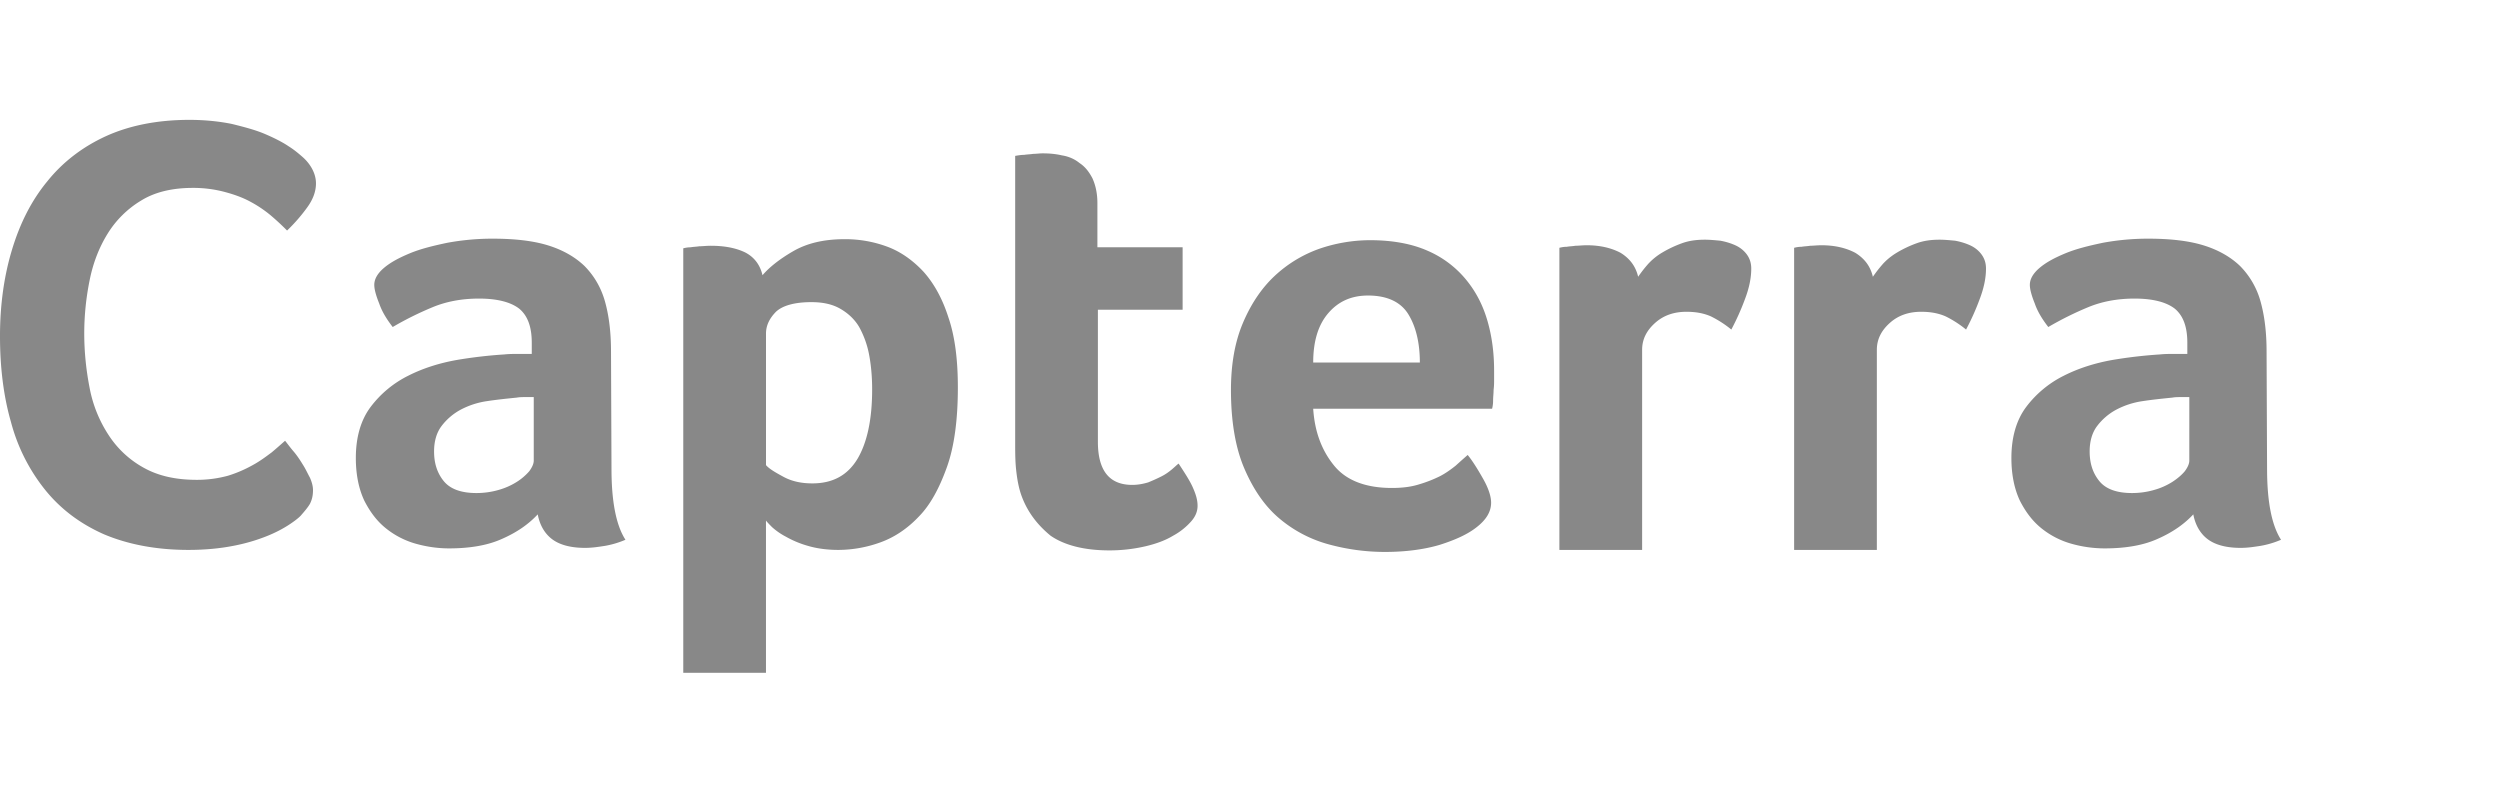 <svg width="146" height="46" fill="none" xmlns="http://www.w3.org/2000/svg"><path d="M17.55 30.128c-.146.148-.378.326-.698.534-.32.207-.757.445-1.281.652-.524.208-1.164.415-1.95.564-.757.148-1.63.237-2.62.237-1.891 0-3.55-.327-4.947-.92-1.397-.622-2.532-1.482-3.435-2.609A10.662 10.662 0 01.64 24.643C.204 23.13 0 21.44 0 19.63c0-1.808.233-3.498.699-5.04.465-1.542 1.135-2.876 2.066-4.003.902-1.127 2.066-2.016 3.434-2.64C7.567 7.327 9.197 7 11.06 7c.903 0 1.747.089 2.475.237.727.178 1.397.356 1.95.593.553.237 1.018.475 1.368.712.378.237.64.474.814.623.204.177.408.415.553.682.146.266.233.563.233.86 0 .474-.174.948-.524 1.423a9.96 9.96 0 01-1.164 1.334 14.442 14.442 0 00-.96-.89 7.041 7.041 0 00-1.194-.8c-.436-.237-.93-.415-1.484-.563a7.115 7.115 0 00-1.862-.238c-1.194 0-2.212.237-3.027.742a5.829 5.829 0 00-1.95 1.927c-.495.8-.844 1.69-1.048 2.698a15.68 15.68 0 00-.32 3.114c0 1.126.116 2.194.32 3.232a7.554 7.554 0 001.106 2.727 5.741 5.741 0 002.037 1.898c.844.475 1.863.712 3.114.712.67 0 1.252-.09 1.805-.237a7.47 7.47 0 001.455-.623c.437-.237.786-.504 1.106-.741.32-.267.582-.504.786-.682.145.178.29.385.495.622.203.238.378.504.523.742.175.267.291.533.437.8.116.267.175.504.175.712 0 .326-.058.563-.175.8-.116.208-.32.445-.553.712zm18.161-2.758c0 1.898.262 3.292.815 4.152a5.331 5.331 0 01-1.193.356c-.378.059-.757.118-1.164.118-.844 0-1.485-.178-1.921-.504-.437-.326-.728-.83-.844-1.453-.524.563-1.193 1.038-2.067 1.423-.844.386-1.891.564-3.114.564-.64 0-1.28-.09-1.92-.267a4.893 4.893 0 01-1.747-.89c-.524-.415-.931-.948-1.28-1.63-.32-.683-.495-1.513-.495-2.491 0-1.216.29-2.224.873-2.995a6.214 6.214 0 012.183-1.809c.873-.444 1.833-.741 2.823-.919a26.992 26.992 0 012.794-.326c.29-.03.553-.03.844-.03h.757v-.652c0-.92-.233-1.572-.728-1.987-.495-.385-1.28-.593-2.358-.593-1.018 0-1.92.178-2.706.504s-1.572.712-2.329 1.157c-.32-.415-.61-.86-.785-1.364-.204-.504-.291-.86-.291-1.097 0-.326.174-.653.552-.979.379-.326.874-.593 1.514-.86s1.368-.444 2.212-.622a14.602 14.602 0 012.62-.238c1.28 0 2.357.119 3.23.386.873.267 1.6.682 2.154 1.216.553.563.96 1.245 1.193 2.075.233.83.35 1.809.35 2.906l.028 6.85zm-4.54-4.18h-.495c-.174 0-.32 0-.494.03-.583.059-1.165.118-1.747.207a4.742 4.742 0 00-1.542.504 3.453 3.453 0 00-1.106.949c-.291.385-.437.89-.437 1.482 0 .682.175 1.246.553 1.72.378.474 1.019.712 1.921.712.436 0 .873-.06 1.28-.178a3.976 3.976 0 001.078-.475 3.23 3.23 0 00.727-.622c.175-.237.262-.445.262-.623V23.19zm13.359-7.117c.378-.444.96-.919 1.775-1.393.815-.475 1.805-.712 3.027-.712a7.07 7.07 0 012.503.445c.786.296 1.485.8 2.096 1.453.611.682 1.106 1.571 1.455 2.668.378 1.098.553 2.461.553 4.092 0 1.868-.204 3.44-.64 4.655-.437 1.216-.96 2.195-1.63 2.877-.67.711-1.426 1.215-2.241 1.512a7.27 7.27 0 01-2.474.445c-.67 0-1.28-.09-1.776-.238a5.802 5.802 0 01-1.28-.533 3.937 3.937 0 01-.815-.564c-.175-.178-.32-.326-.35-.385v8.895h-4.83V14.502c.116-.03.261-.06.436-.06.145-.03.32-.03.495-.059.203 0 .407-.03.67-.03.785 0 1.454.12 2.007.386.524.267.873.712 1.019 1.334zm6.403 6.672c0-.712-.058-1.394-.175-2.016a5.375 5.375 0 00-.582-1.631c-.262-.445-.64-.8-1.106-1.068-.465-.267-1.018-.385-1.688-.385-.99 0-1.688.207-2.066.563-.379.386-.582.8-.582 1.275v7.68c.174.207.524.415 1.018.682.495.267 1.048.385 1.688.385 1.194 0 2.067-.474 2.649-1.453.553-.948.844-2.283.844-4.032zm8.731 6.227c-.174-.475-.261-.979-.32-1.513-.058-.533-.058-1.067-.058-1.6V9.104c.175-.03.35-.06.524-.06.175-.029.35-.029.524-.058.174 0 .378-.03.553-.03.378 0 .757.03 1.135.119.378.059.727.207 1.019.444.32.208.553.504.756.89.175.385.291.86.291 1.453v2.58h4.977v3.647h-4.948v7.709c0 1.69.67 2.52 2.009 2.52.32 0 .64-.059.931-.148.291-.119.553-.237.786-.356.233-.118.436-.267.611-.415.175-.148.291-.267.378-.326.35.534.64.978.815 1.364.175.385.291.741.291 1.097 0 .326-.116.623-.378.92a3.863 3.863 0 01-1.048.83c-.436.266-.99.474-1.63.622a9.258 9.258 0 01-2.095.237c-1.455 0-2.62-.296-3.435-.86-.756-.622-1.338-1.363-1.688-2.312zm21.625-.475c.582 0 1.106-.06 1.572-.207a7.523 7.523 0 001.222-.475c.35-.178.67-.415.931-.622.262-.238.495-.445.699-.623.291.356.582.83.902 1.393.32.564.466 1.038.466 1.394 0 .534-.291 1.008-.873 1.453-.495.386-1.194.712-2.125 1.008-.902.267-1.979.415-3.201.415-1.106 0-2.212-.148-3.29-.444a7.507 7.507 0 01-2.88-1.513c-.845-.711-1.514-1.69-2.038-2.905-.524-1.216-.786-2.758-.786-4.596 0-1.513.233-2.817.699-3.915.465-1.097 1.077-2.016 1.833-2.727a7.473 7.473 0 012.62-1.602 9.187 9.187 0 012.968-.504c1.31 0 2.445.208 3.377.623a5.955 5.955 0 012.24 1.69c.583.712.99 1.512 1.252 2.432.262.919.379 1.868.379 2.876v.504c0 .207 0 .385-.03.622 0 .208-.029.416-.029.623 0 .208-.029.356-.058.475H76.691c.087 1.334.494 2.431 1.222 3.32.699.86 1.834 1.305 3.376 1.305zm1.63-7.324c0-1.156-.233-2.105-.67-2.816-.436-.712-1.222-1.098-2.357-1.098-.99 0-1.746.356-2.328 1.038-.582.682-.873 1.631-.873 2.876h6.228zm12.748-5.01c.145-.208.32-.446.553-.712a3.56 3.56 0 01.873-.712c.35-.208.727-.386 1.135-.534.407-.148.844-.207 1.339-.207.29 0 .582.03.902.059.32.06.611.148.873.267.262.119.495.296.67.534.174.237.261.504.261.83 0 .534-.116 1.127-.378 1.809a14.348 14.348 0 01-.786 1.749 6.182 6.182 0 00-1.193-.77c-.407-.179-.873-.268-1.426-.268-.728 0-1.339.208-1.834.652-.495.445-.756.95-.756 1.572v11.683h-4.832V14.472c.117-.03.262-.06.437-.06.145-.029.32-.029.495-.059.174 0 .407-.03.669-.03.757 0 1.426.15 1.98.446.523.326.872.77 1.018 1.393zm13.708 0c.146-.208.32-.446.553-.712.233-.267.524-.504.873-.712a6.698 6.698 0 011.135-.534c.408-.148.844-.207 1.339-.207.291 0 .582.03.902.059.32.06.611.148.873.267.262.119.495.296.67.534.174.237.262.504.262.83 0 .534-.117 1.127-.379 1.809a14.357 14.357 0 01-.785 1.749 6.187 6.187 0 00-1.194-.77c-.407-.179-.873-.268-1.426-.268-.727 0-1.339.208-1.833.652-.495.445-.757.95-.757 1.572v11.683h-4.831V14.472c.116-.03.261-.06.436-.06.146-.029.32-.029.495-.059.174 0 .407-.03.669-.03.757 0 1.426.15 1.979.446.524.326.873.77 1.019 1.393zm23.022 11.207c0 1.898.262 3.292.815 4.152a5.332 5.332 0 01-1.194.356c-.378.059-.756.118-1.164.118-.844 0-1.484-.178-1.921-.504-.436-.326-.727-.83-.844-1.453-.524.563-1.193 1.038-2.066 1.423-.844.386-1.892.564-3.114.564a7.142 7.142 0 01-1.921-.267 4.892 4.892 0 01-1.747-.89c-.523-.415-.931-.948-1.28-1.63-.32-.683-.495-1.513-.495-2.491 0-1.216.291-2.224.873-2.995a6.215 6.215 0 012.183-1.809c.873-.444 1.834-.741 2.823-.919a27.001 27.001 0 012.794-.326c.291-.03.553-.03.844-.03h.757v-.652c0-.92-.233-1.572-.728-1.987-.494-.385-1.28-.593-2.357-.593-1.019 0-1.921.178-2.707.504a18.93 18.93 0 00-2.328 1.157c-.32-.415-.611-.86-.786-1.364-.204-.504-.291-.86-.291-1.097 0-.326.175-.653.553-.979.378-.326.873-.593 1.513-.86.641-.267 1.368-.444 2.212-.622a14.604 14.604 0 012.62-.238c1.28 0 2.357.119 3.23.386.873.267 1.601.682 2.154 1.216a4.72 4.72 0 011.193 2.075c.233.83.35 1.809.35 2.906l.029 6.85zm-4.541-4.18h-.494c-.175 0-.32 0-.495.03-.582.059-1.164.118-1.746.207a4.749 4.749 0 00-1.543.504 3.448 3.448 0 00-1.106.949c-.291.385-.436.89-.436 1.482 0 .682.174 1.246.553 1.72.378.474 1.018.712 1.92.712.437 0 .874-.06 1.281-.178a3.98 3.98 0 001.077-.475c.32-.207.553-.415.727-.622.175-.237.262-.445.262-.623V23.19z" fill="#888"/></svg>